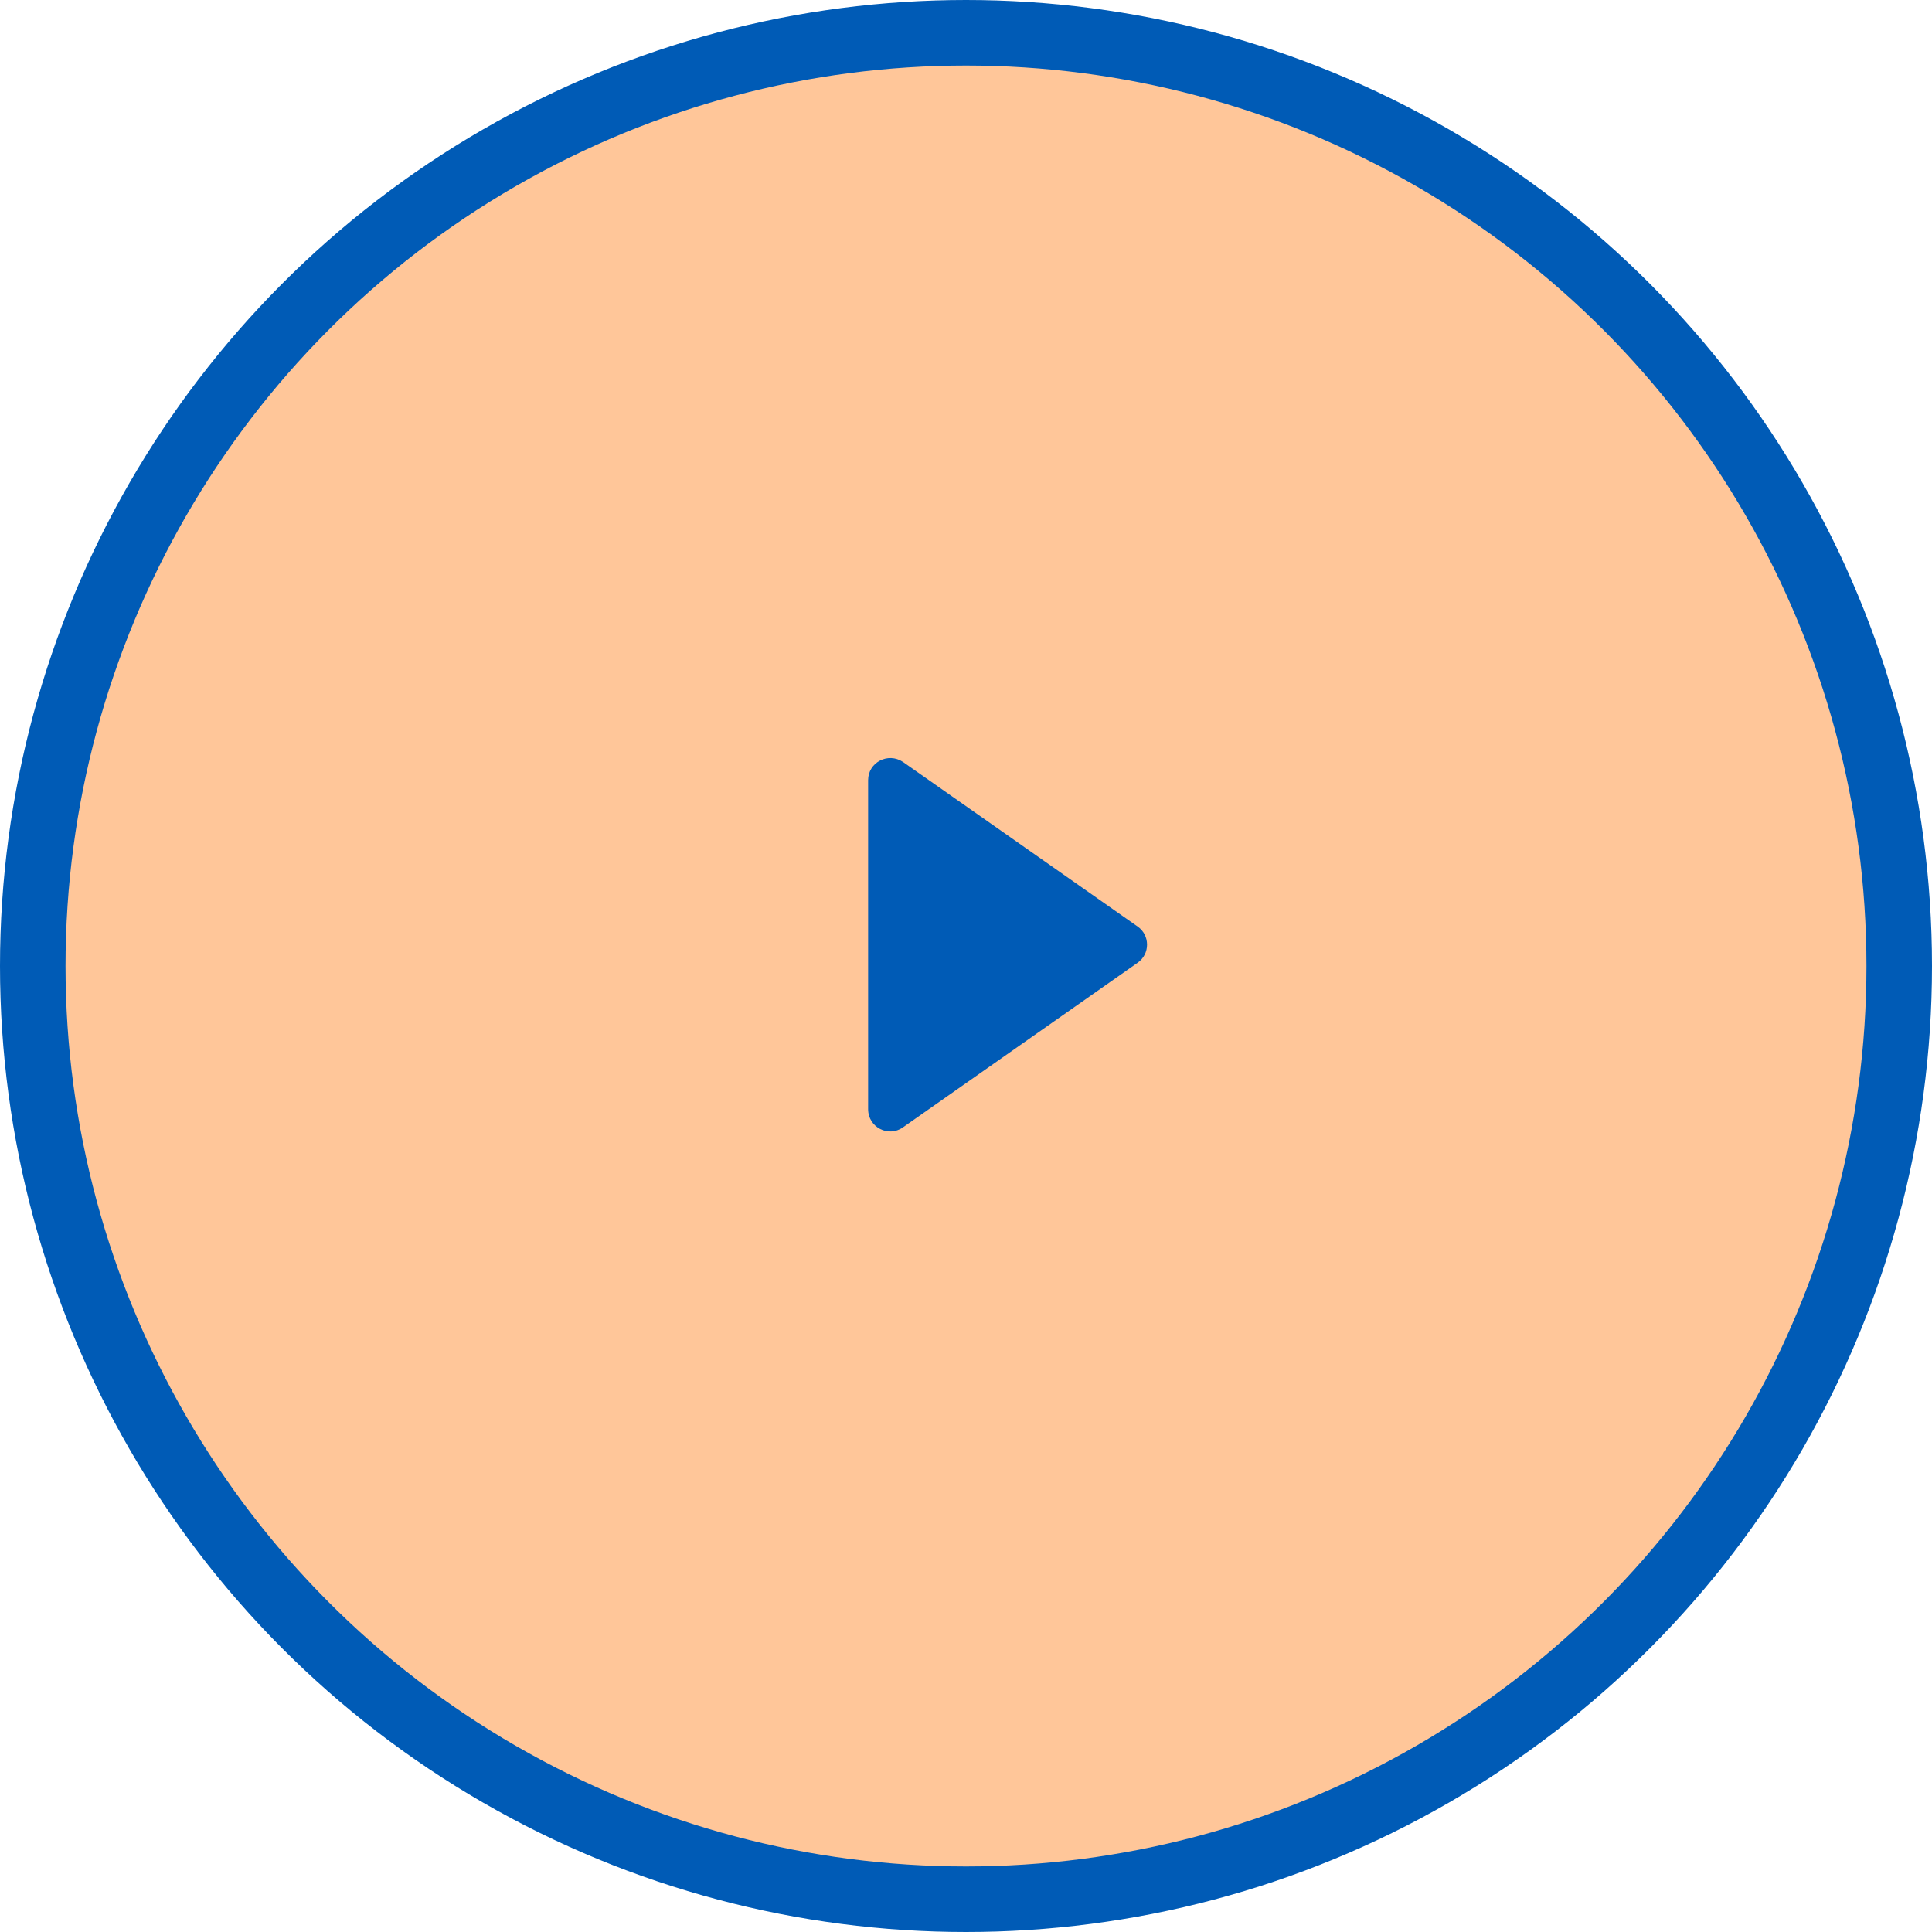 <?xml version="1.0" encoding="UTF-8"?><svg id="_レイヤー_2" xmlns="http://www.w3.org/2000/svg" viewBox="0 0 46.58 46.58"><defs><style>.cls-1{fill:#ffc699;stroke:#005bb6;stroke-miterlimit:10;stroke-width:1.58px;}.cls-2{fill:#005bb6;}</style></defs><g id="_レイヤー_1-2"><circle class="cls-1" cx="23.29" cy="23.29" r="22.5"/><path class="cls-2" d="M20.93,26.76v-7.95c0-.43.48-.68.84-.44l5.66,3.97c.3.21.3.66,0,.87l-5.66,3.97c-.35.25-.84,0-.84-.44Z"/></g></svg>